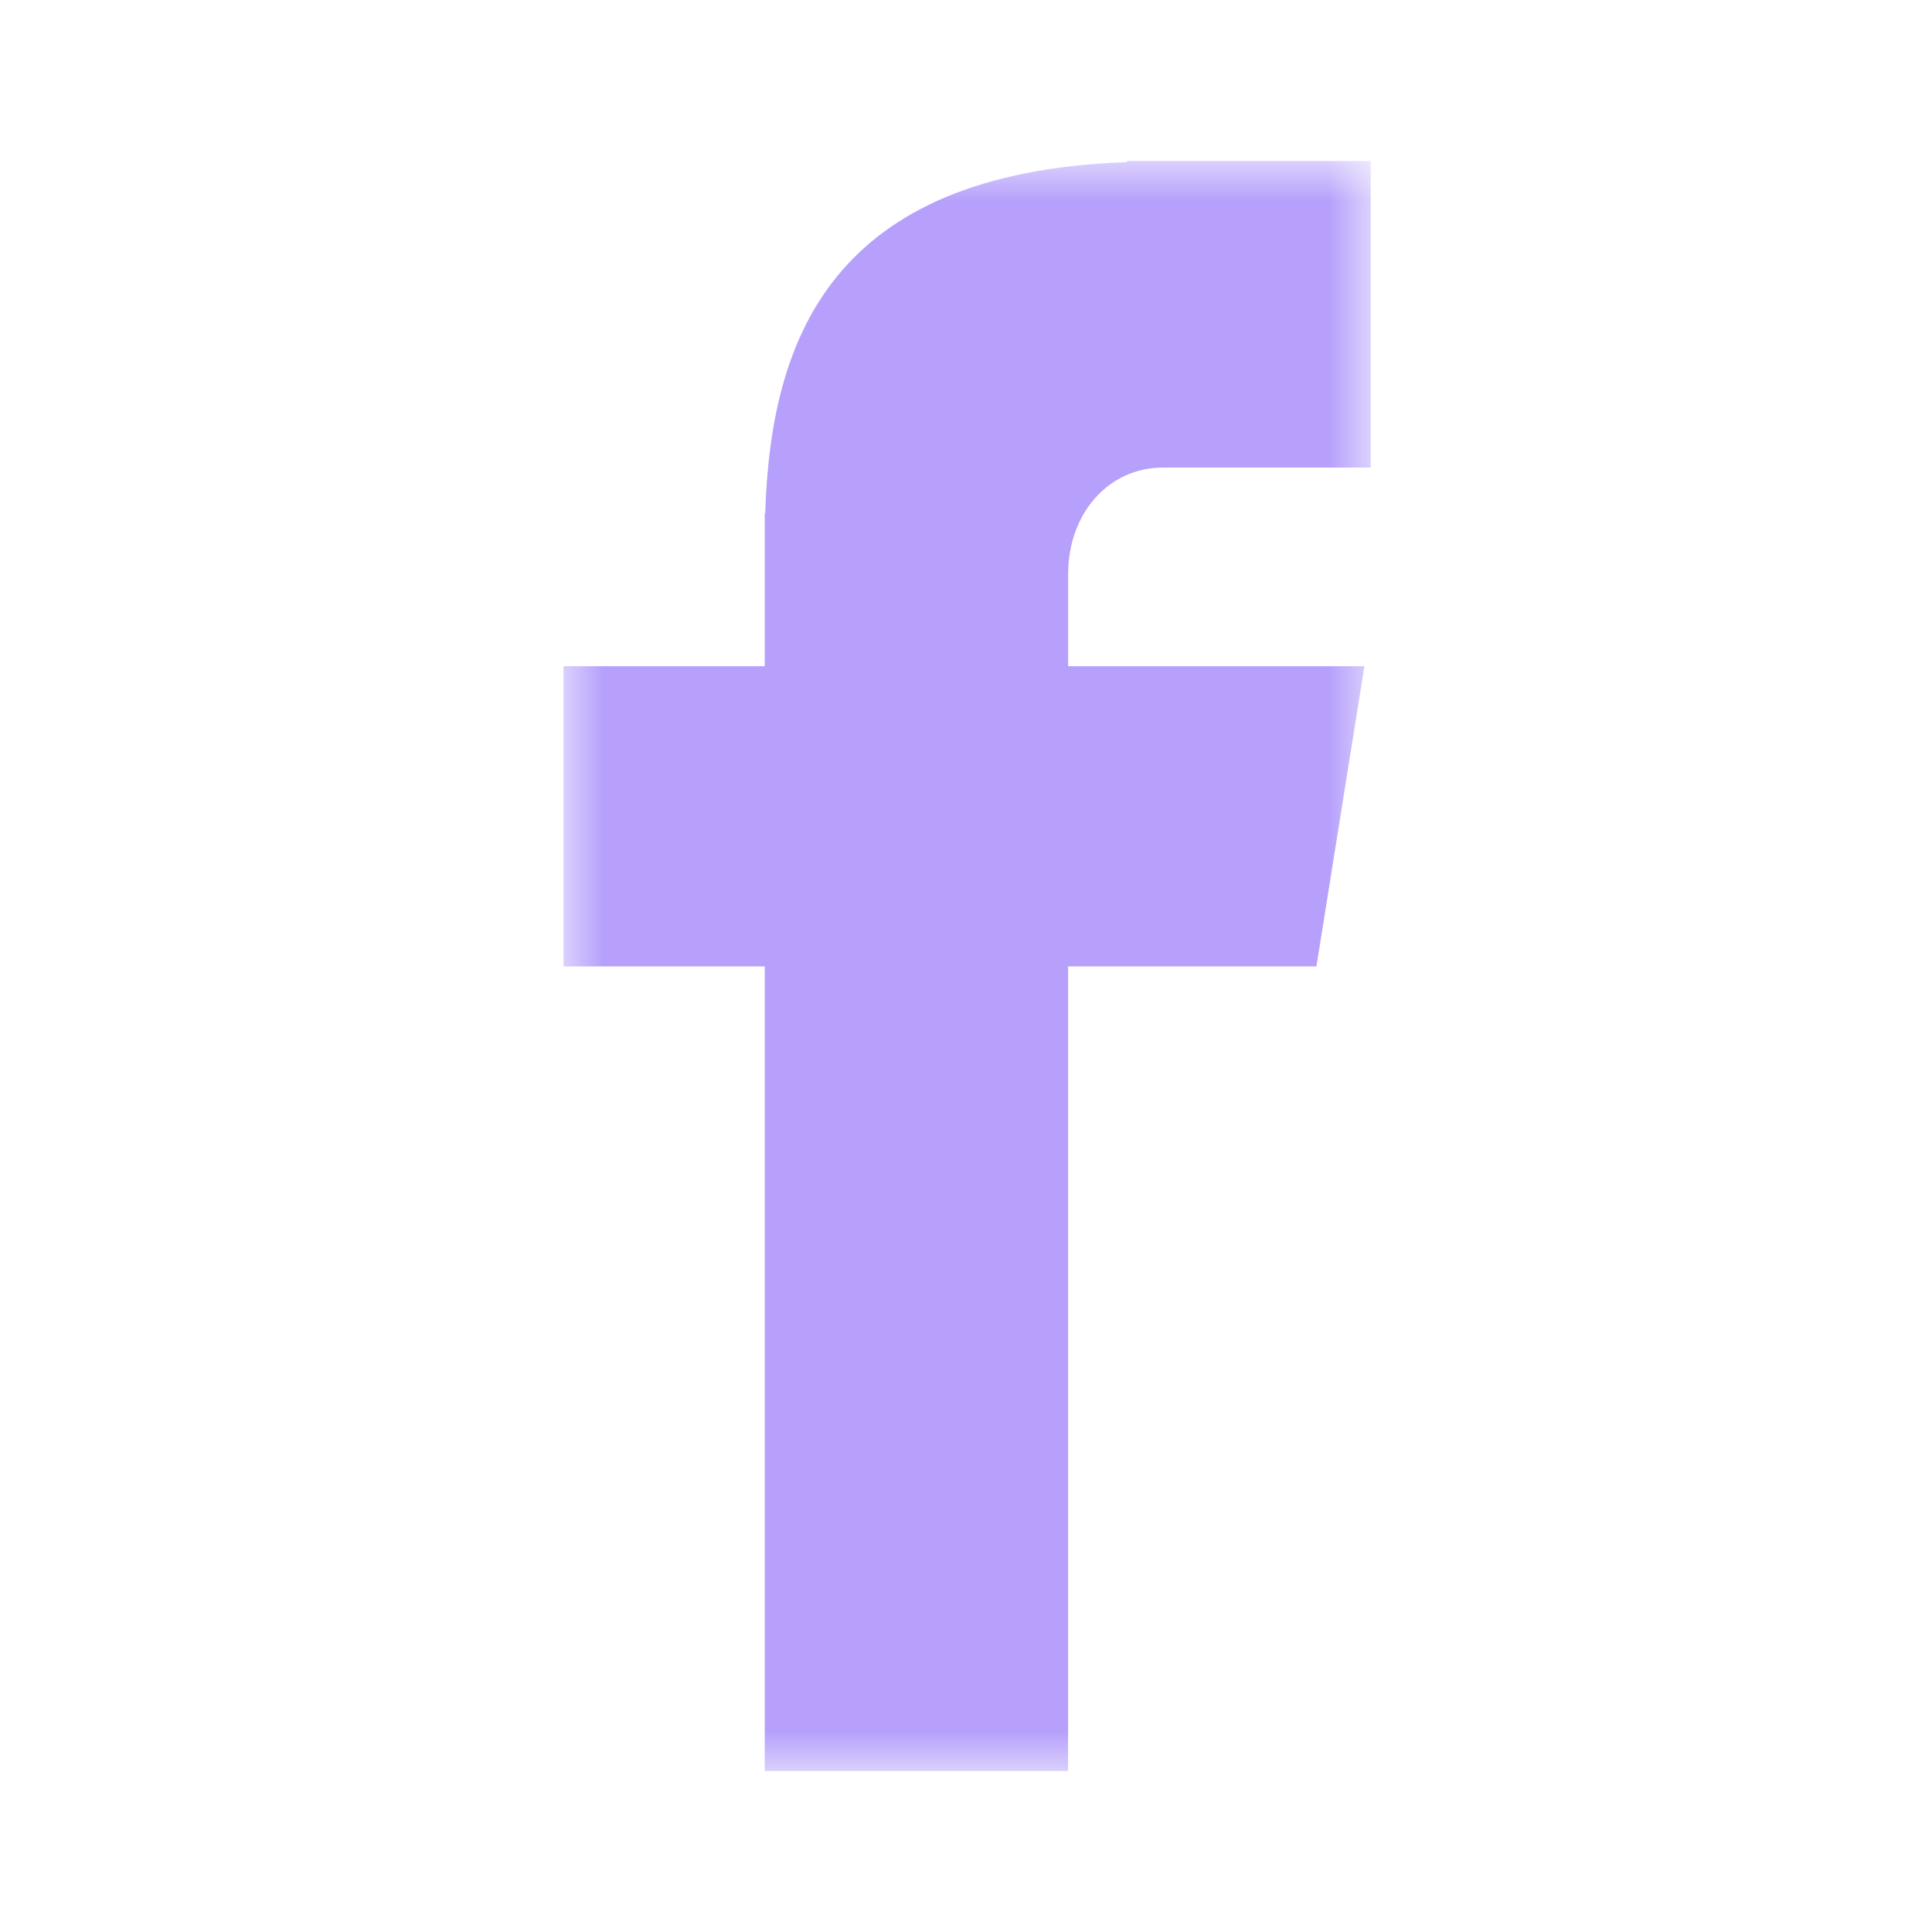 <?xml version="1.0" encoding="UTF-8"?>
<svg xmlns="http://www.w3.org/2000/svg" width="24" height="24" viewBox="0 0 24 24" fill="none">
  <mask id="mask0_314_672" style="mask-type:luminance" maskUnits="userSpaceOnUse" x="7" y="2" width="11" height="20">
    <path fill-rule="evenodd" clip-rule="evenodd" d="M7 2H17.028V22H7V2Z" fill="white"></path>
  </mask>
  <g mask="url(#mask0_314_672)">
    <path fill-rule="evenodd" clip-rule="evenodd" d="M14.45 5.808H17.028V2H13.998V2.014C10.326 2.144 9.574 4.208 9.506 6.375H9.5V8.276H7V12.005H9.5V22H13.268V12.005H16.353L16.949 8.276H13.269V7.128C13.269 6.395 13.755 5.808 14.45 5.808Z" fill="#B6A0FB"></path>
  </g>
</svg>
